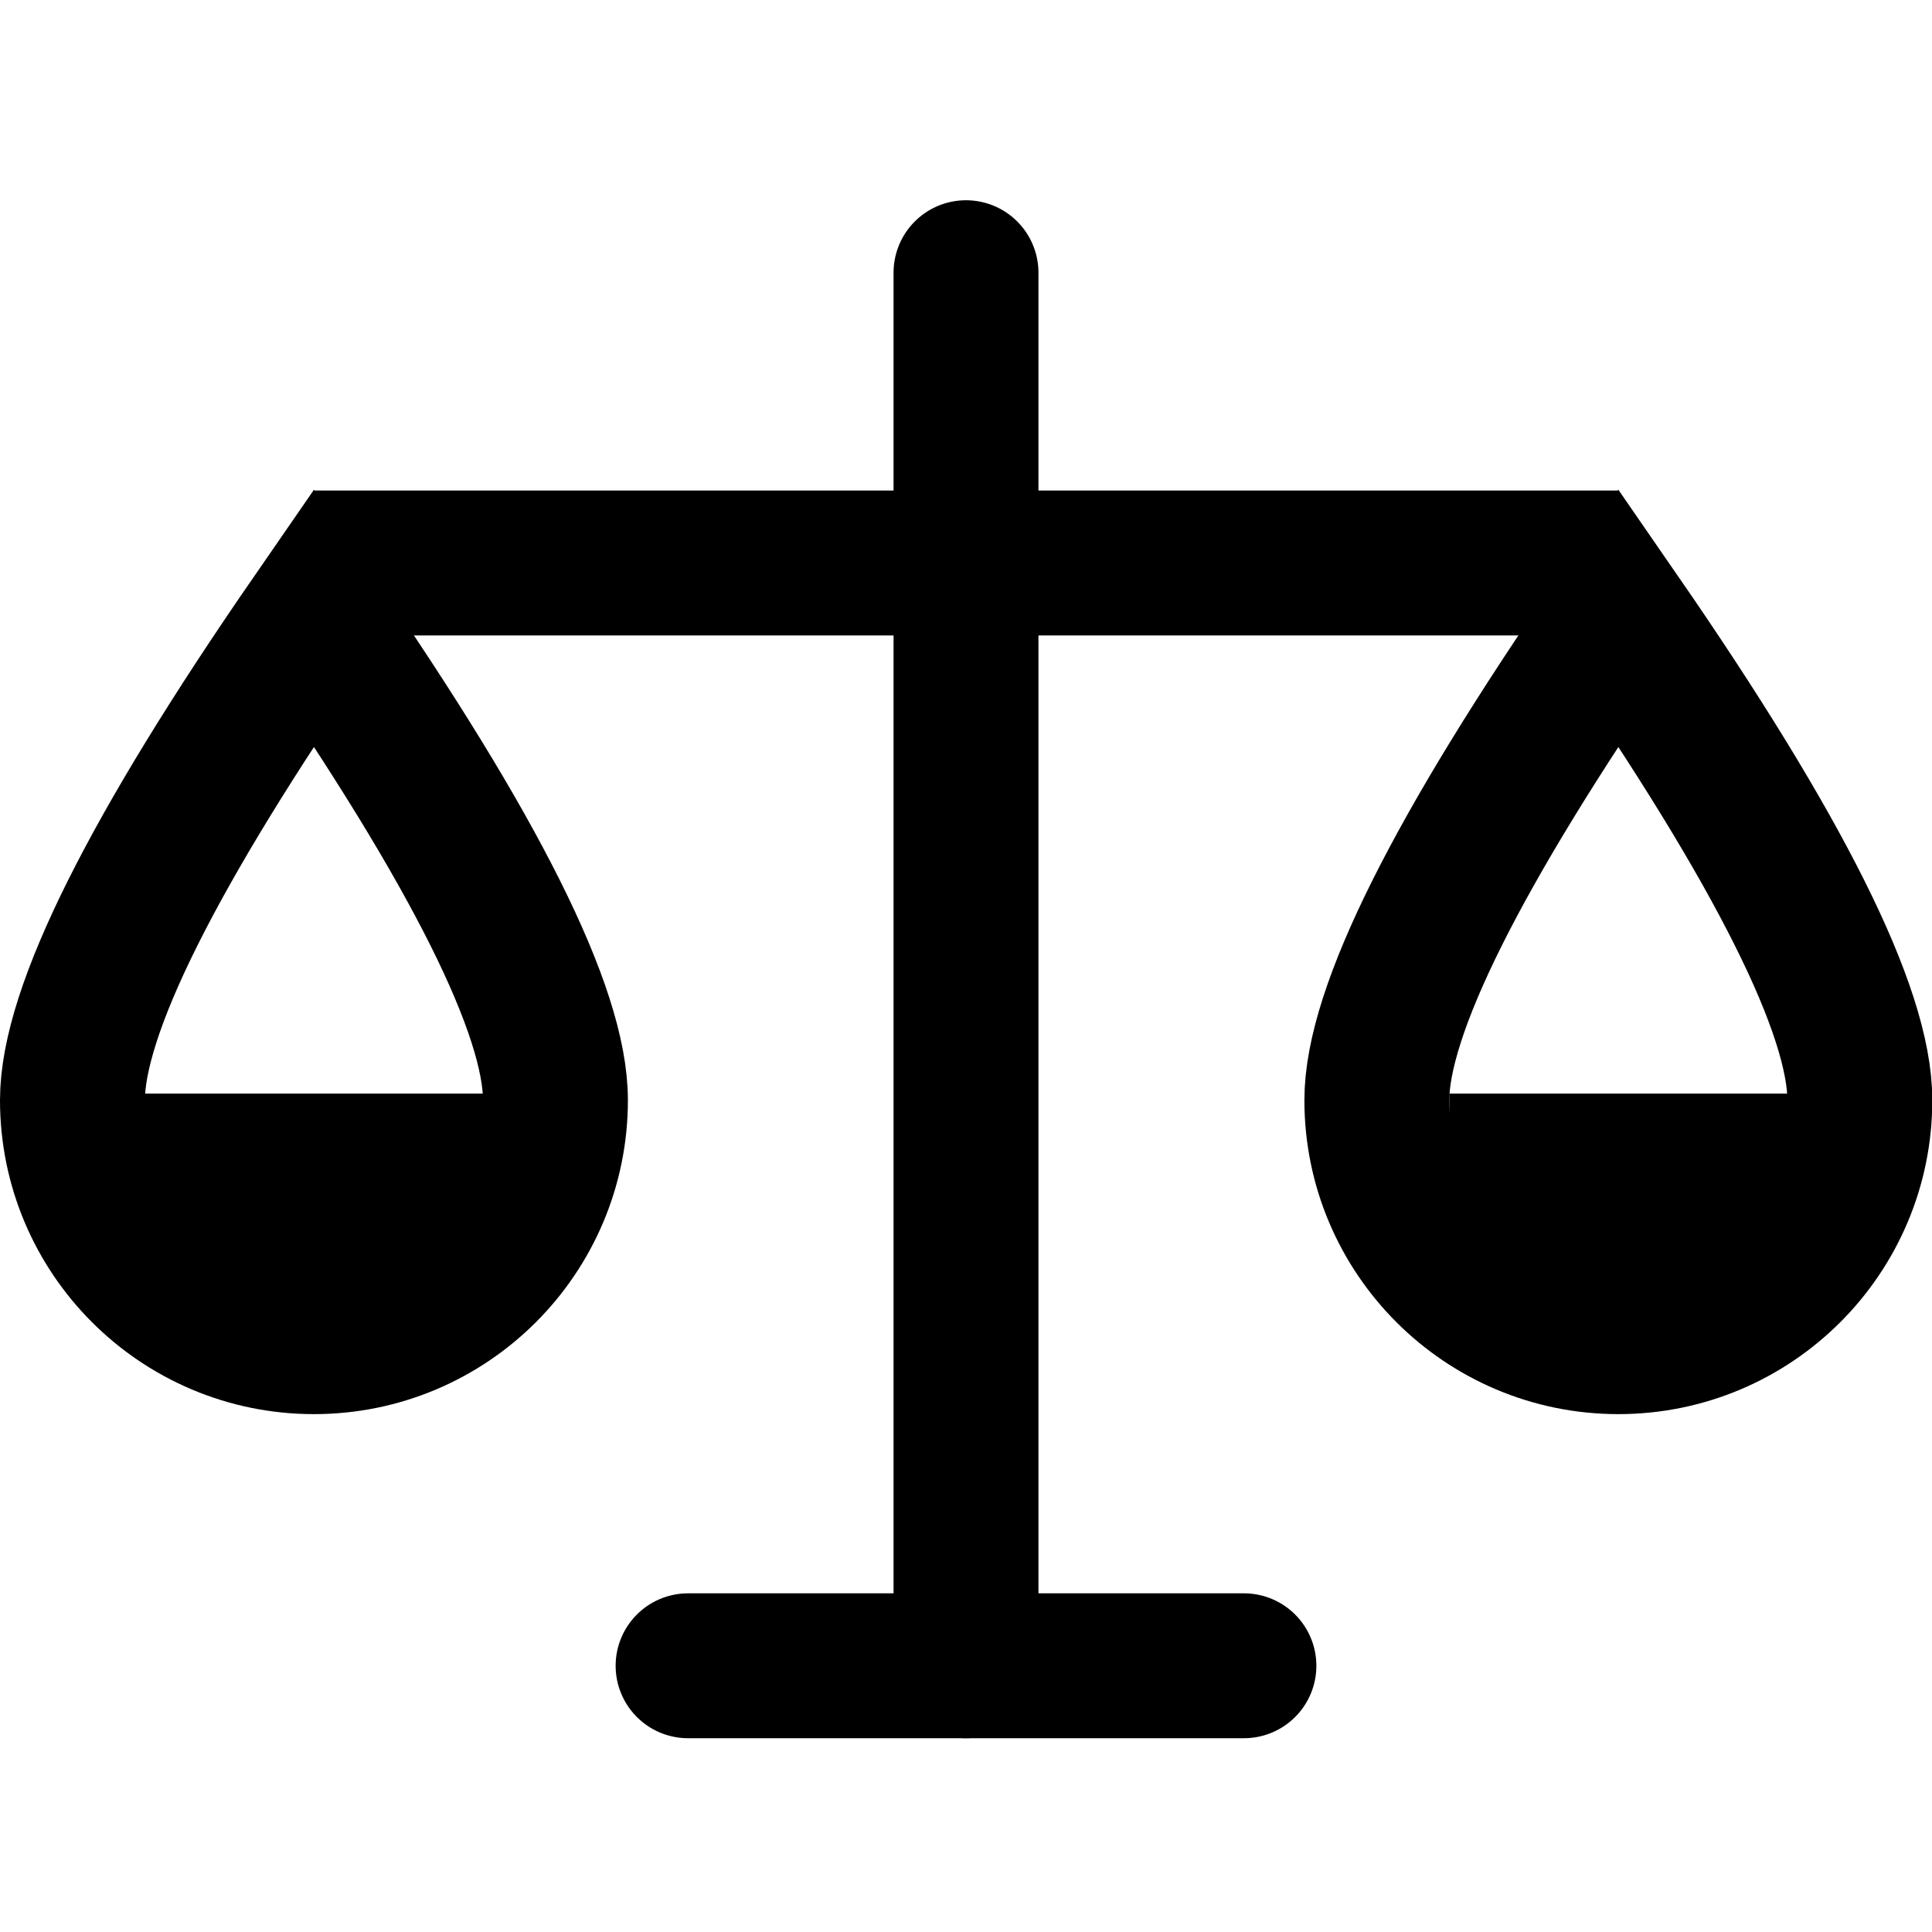 <?xml version="1.0" encoding="UTF-8"?>
<svg width="20px" height="20px" viewBox="0 0 20 20" version="1.1" xmlns="http://www.w3.org/2000/svg" xmlns:xlink="http://www.w3.org/1999/xlink">
    <title>icon_yargi</title>
    <g id="yargi" stroke="none" stroke-width="1" fill="none" fill-rule="evenodd">
        <path d="M3.25,13.889 C4.631,13.889 5.75,12.769 5.75,11.389 C5.75,10.468 4.917,8.802 3.25,6.389 C1.583,8.802 0.75,10.468 0.75,11.389 C0.75,12.769 1.869,13.889 3.25,13.889 Z" id="Oval-Copy-3" stroke="#000000" stroke-width="1.5"></path>
        <path d="M16.753,13.889 C18.134,13.889 19.253,12.769 19.253,11.389 C19.253,10.468 18.42,8.802 16.753,6.389 C15.087,8.802 14.253,10.468 14.253,11.389 C14.253,12.769 15.373,13.889 16.753,13.889 Z" id="Oval-Copy-4" stroke="#000000" stroke-width="1.5"></path>
        <line x1="10.731" y1="0.084" x2="10.731" y2="12.096" id="Line" stroke="#000000" stroke-width="1.5" stroke-linecap="square" transform="translate(10.236, 6.323) rotate(-90) translate(-10.236, -6.323)"></line>
        <line x1="10" y1="2.823" x2="10" y2="5.823" id="Line" stroke="#000000" stroke-width="1.5" stroke-linecap="round" transform="translate(10, 4.323) rotate(0) translate(-10, -4.323)"></line>
        <line x1="10" y1="5.823" x2="10" y2="17.244" id="Line-Copy" stroke="#000000" stroke-width="1.5" stroke-linecap="round" transform="translate(10, 11.244) rotate(0) translate(-10, -11.244)"></line>
        <line x1="10.123" y1="14.244" x2="10.123" y2="19.998" id="Line-Copy" stroke="#000000" stroke-width="1.5" stroke-linecap="round" transform="translate(10.123, 17.244) rotate(-90) translate(-10.123, -17.244)"></line>
        <rect id="Rectangle" stroke="#000000" fill="#D8D8D8" x="1.625" y="11.821" width="3.25" height="1"></rect>
        <rect id="Rectangle-Copy" stroke="#000000" fill="#D8D8D8" x="15.503" y="11.821" width="3.25" height="1"></rect>
    </g>
</svg>